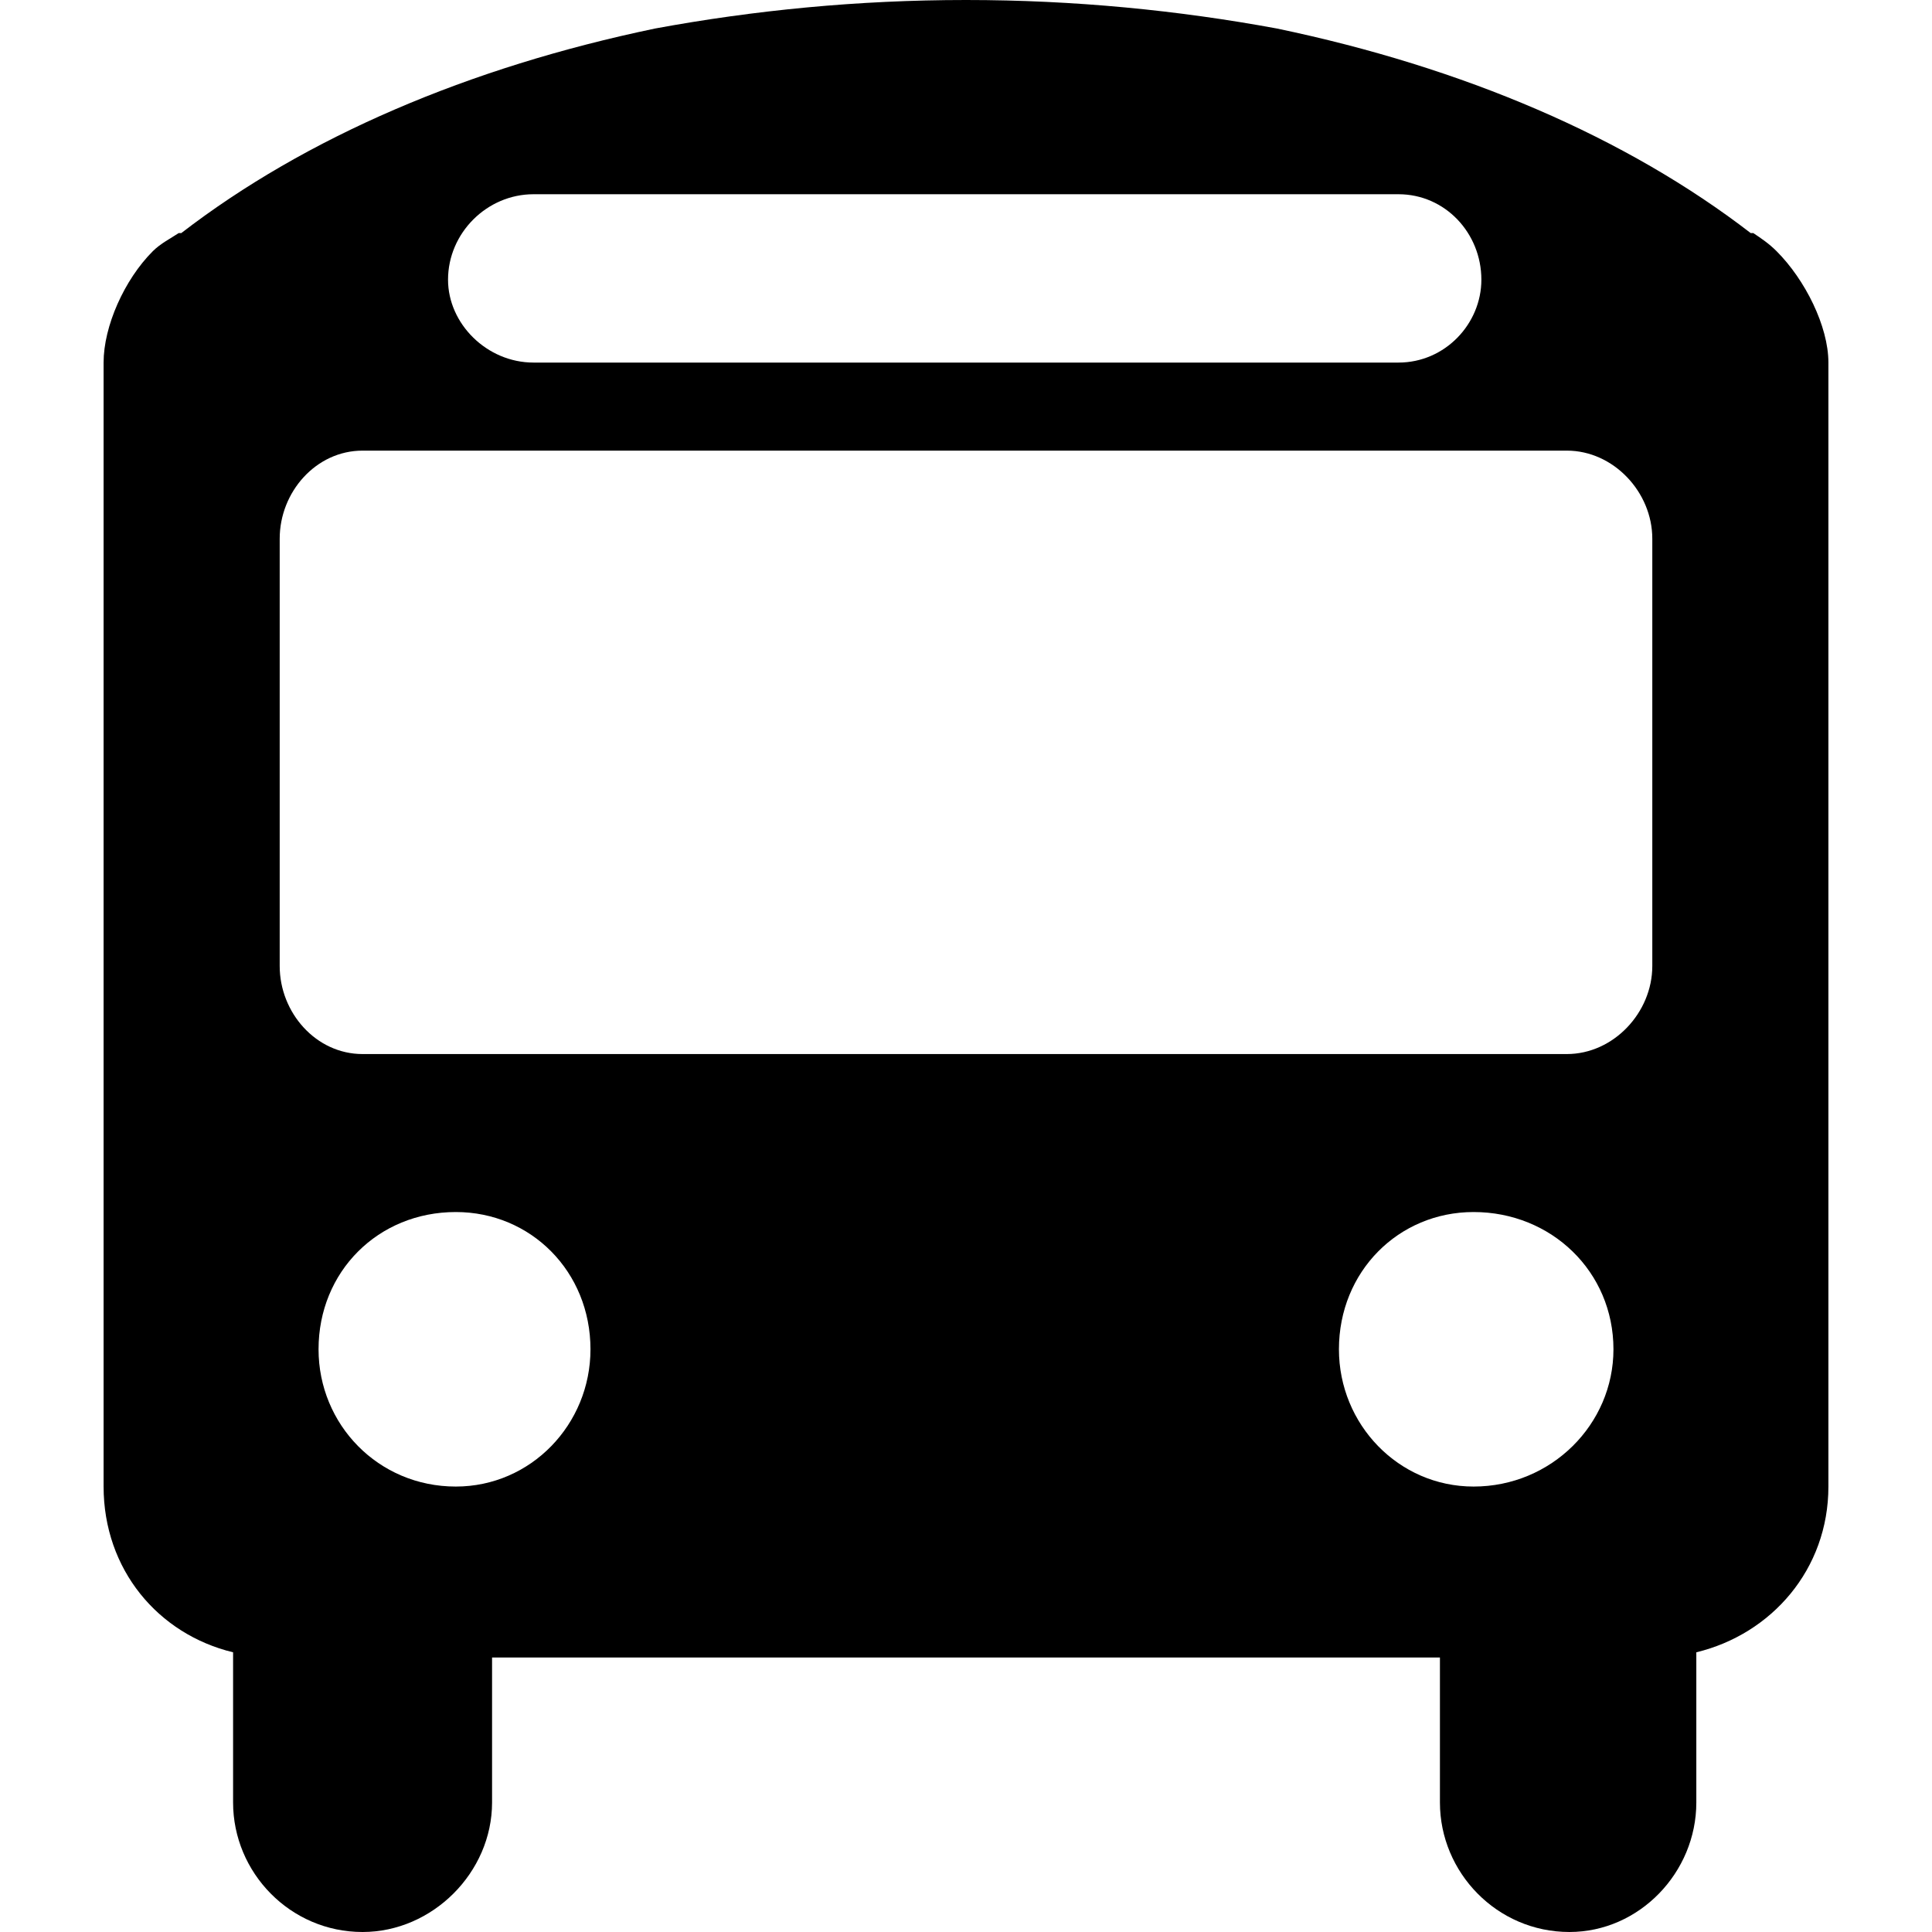 <svg xmlns="http://www.w3.org/2000/svg" width="512" height="512" viewBox="0 0 666 746"><path fill="currentColor" d="M0 574V140c0-14 8-32 19-43c3-3 7-5 10-7h1c48-37 111-64 183-79c38-7 78-11 120-11s82 4 120 11c72 15 135 42 183 79h1c3 2 6 4 9 7c11 11 20 29 20 43v434c0 32-22 57-51 64v58c0 27-22 50-49 50c-28 0-50-23-50-50v-56H150v56c0 27-23 50-50 50c-28 0-50-23-50-50v-58c-29-7-50-32-50-64zM500 75H166c-18 0-33 15-33 33c0 17 15 32 33 32h334c18 0 32-15 32-32c0-18-14-33-32-33zM100 407h465c18 0 33-16 33-34V208c0-18-15-34-33-34H100c-18 0-32 16-32 34v165c0 18 14 34 32 34zm36 167c29 0 52-24 52-53c0-30-23-53-52-53c-30 0-53 23-53 53c0 29 23 53 53 53zm393 0c30 0 54-24 54-53c0-30-24-53-54-53c-29 0-52 23-52 53c0 29 23 53 52 53z"/></svg>